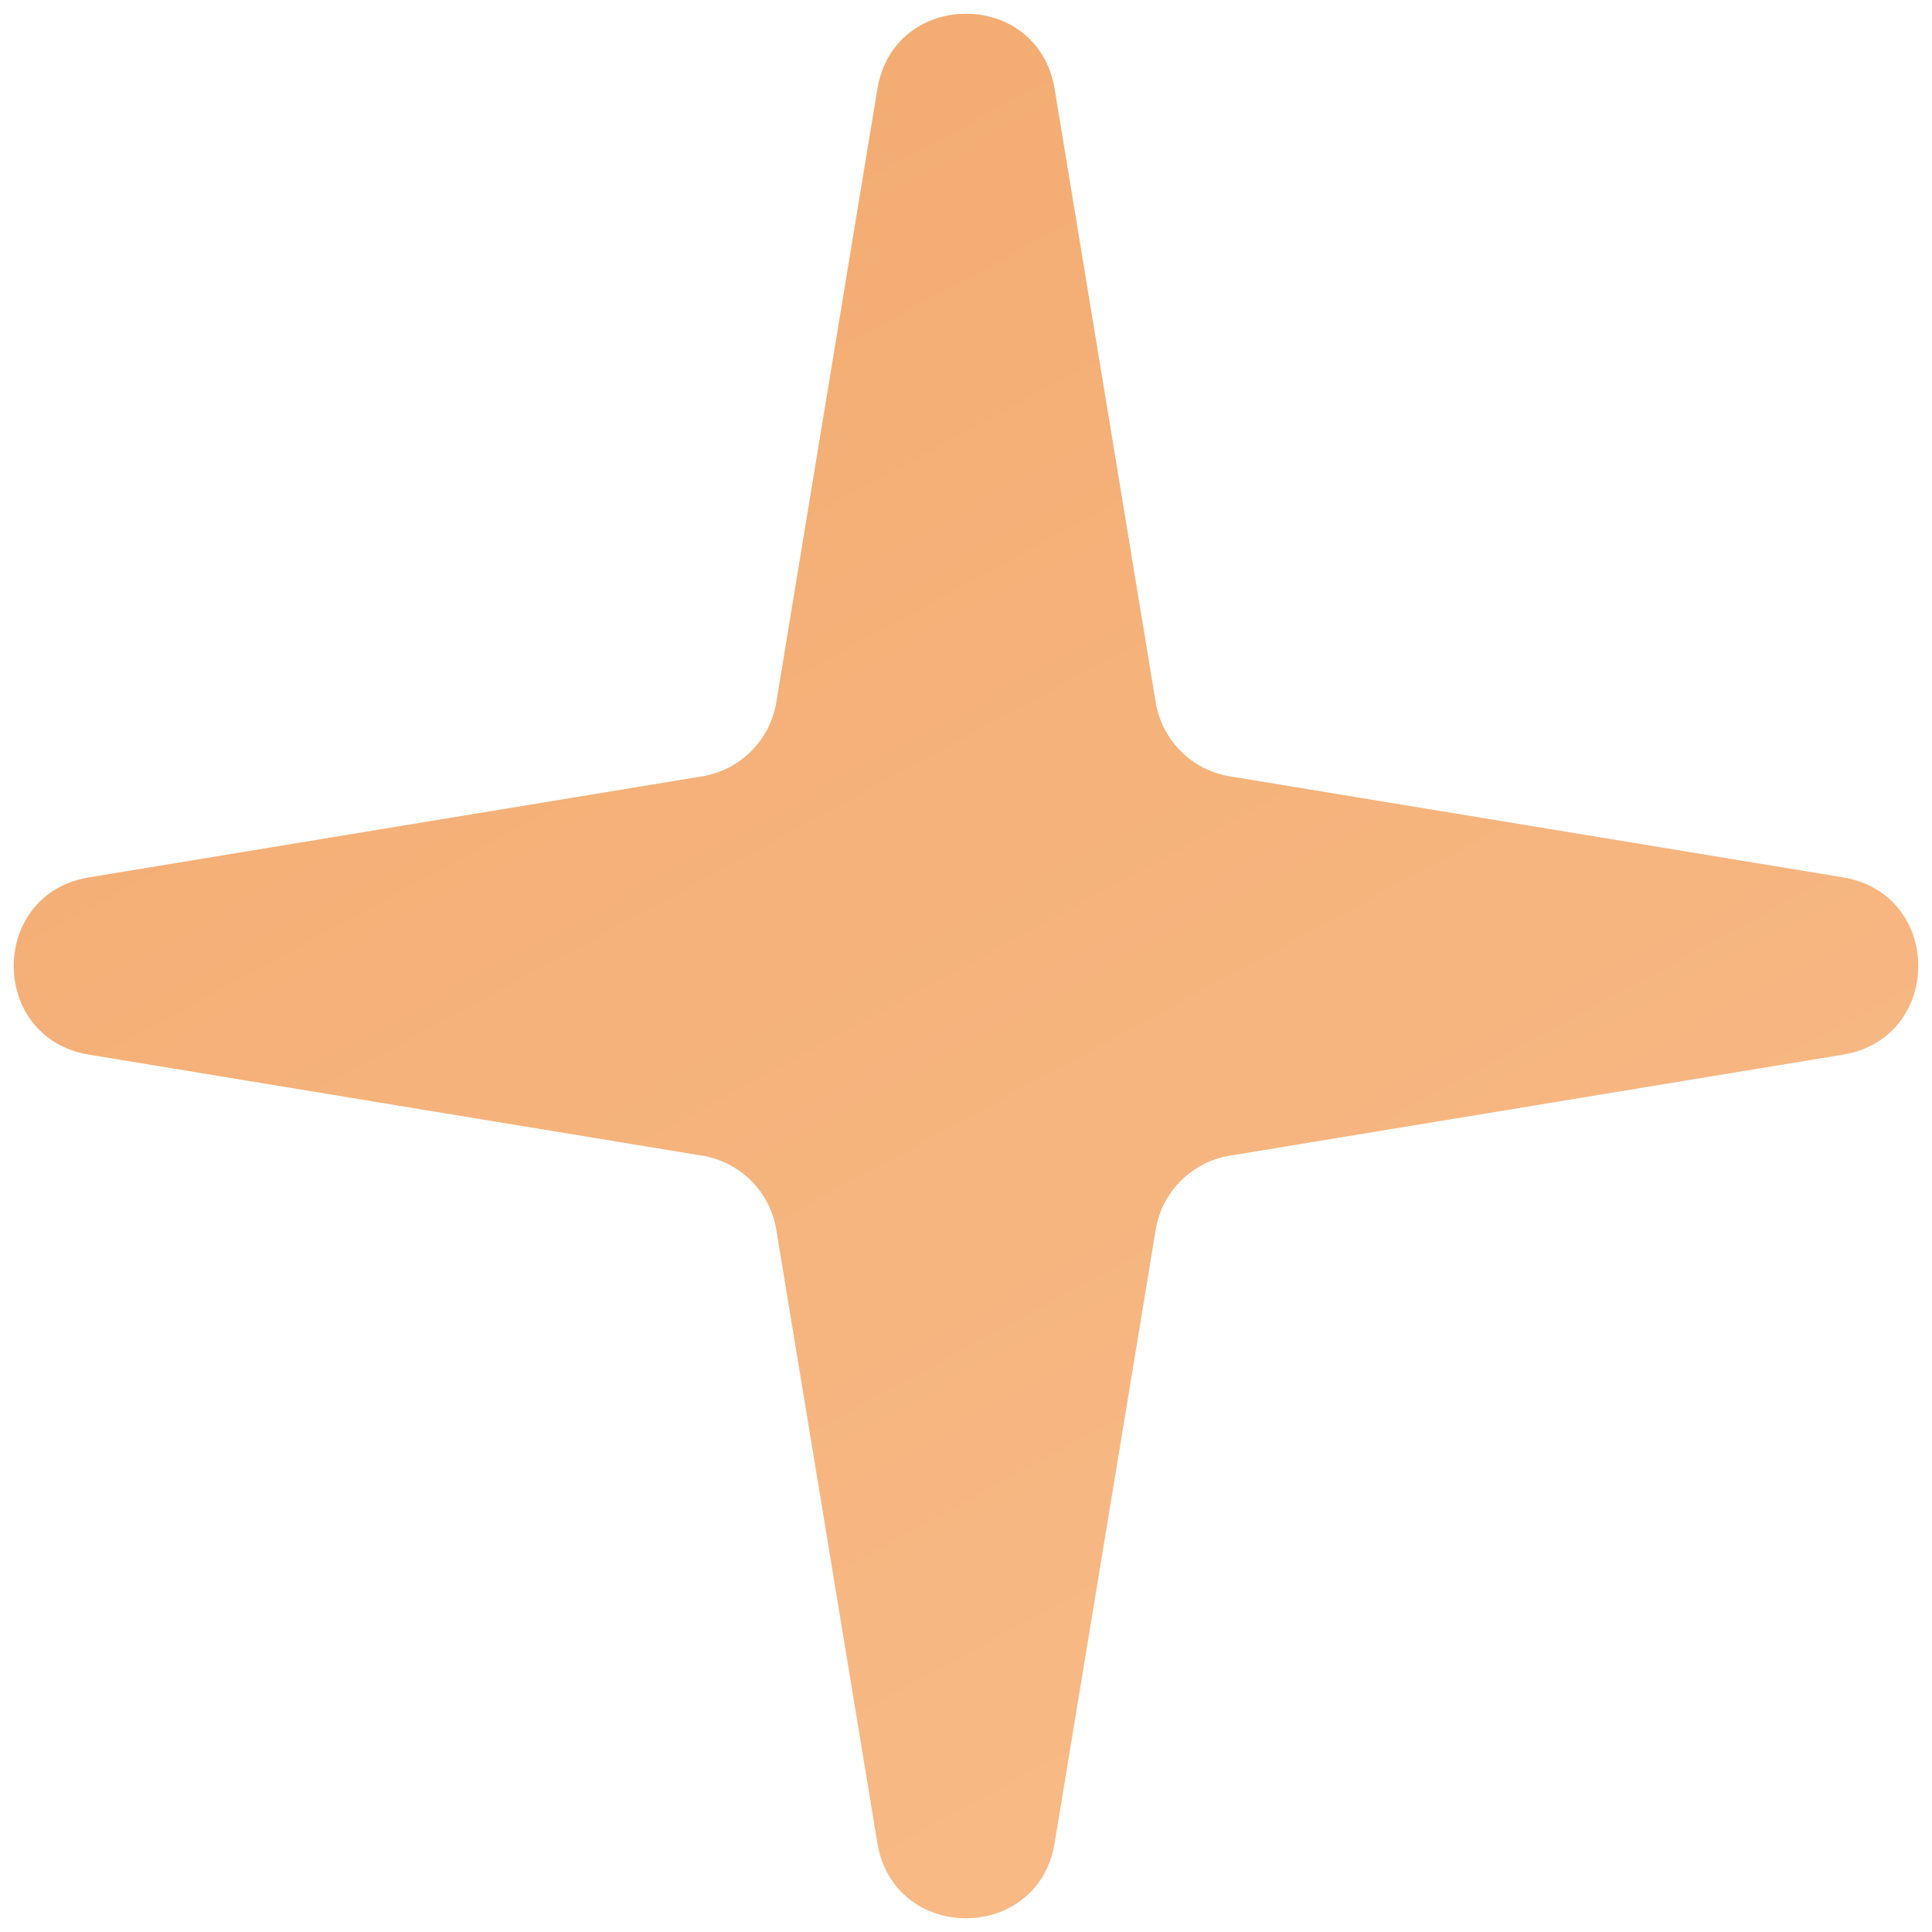 <?xml version="1.0" encoding="UTF-8"?> <svg xmlns="http://www.w3.org/2000/svg" width="43" height="43" viewBox="0 0 43 43" fill="none"><path d="M19.527 1.981C19.894 -0.253 23.106 -0.253 23.473 1.981L25.722 15.63C25.861 16.476 26.524 17.139 27.37 17.278L41.019 19.527C43.253 19.894 43.253 23.106 41.019 23.473L27.37 25.722C26.524 25.861 25.861 26.524 25.722 27.37L23.473 41.019C23.106 43.253 19.894 43.253 19.527 41.019L17.278 27.37C17.139 26.524 16.476 25.861 15.63 25.722L1.981 23.473C-0.253 23.106 -0.253 19.894 1.981 19.527L15.63 17.278C16.476 17.139 17.139 16.476 17.278 15.63L19.527 1.981Z" fill="url(#paint0_linear_65_91)"></path><defs><linearGradient id="paint0_linear_65_91" x1="4.373" y1="-10" x2="38.627" y2="53" gradientUnits="userSpaceOnUse"><stop stop-color="#F1A76A"></stop><stop offset="1" stop-color="#FABF8E"></stop></linearGradient></defs></svg> 